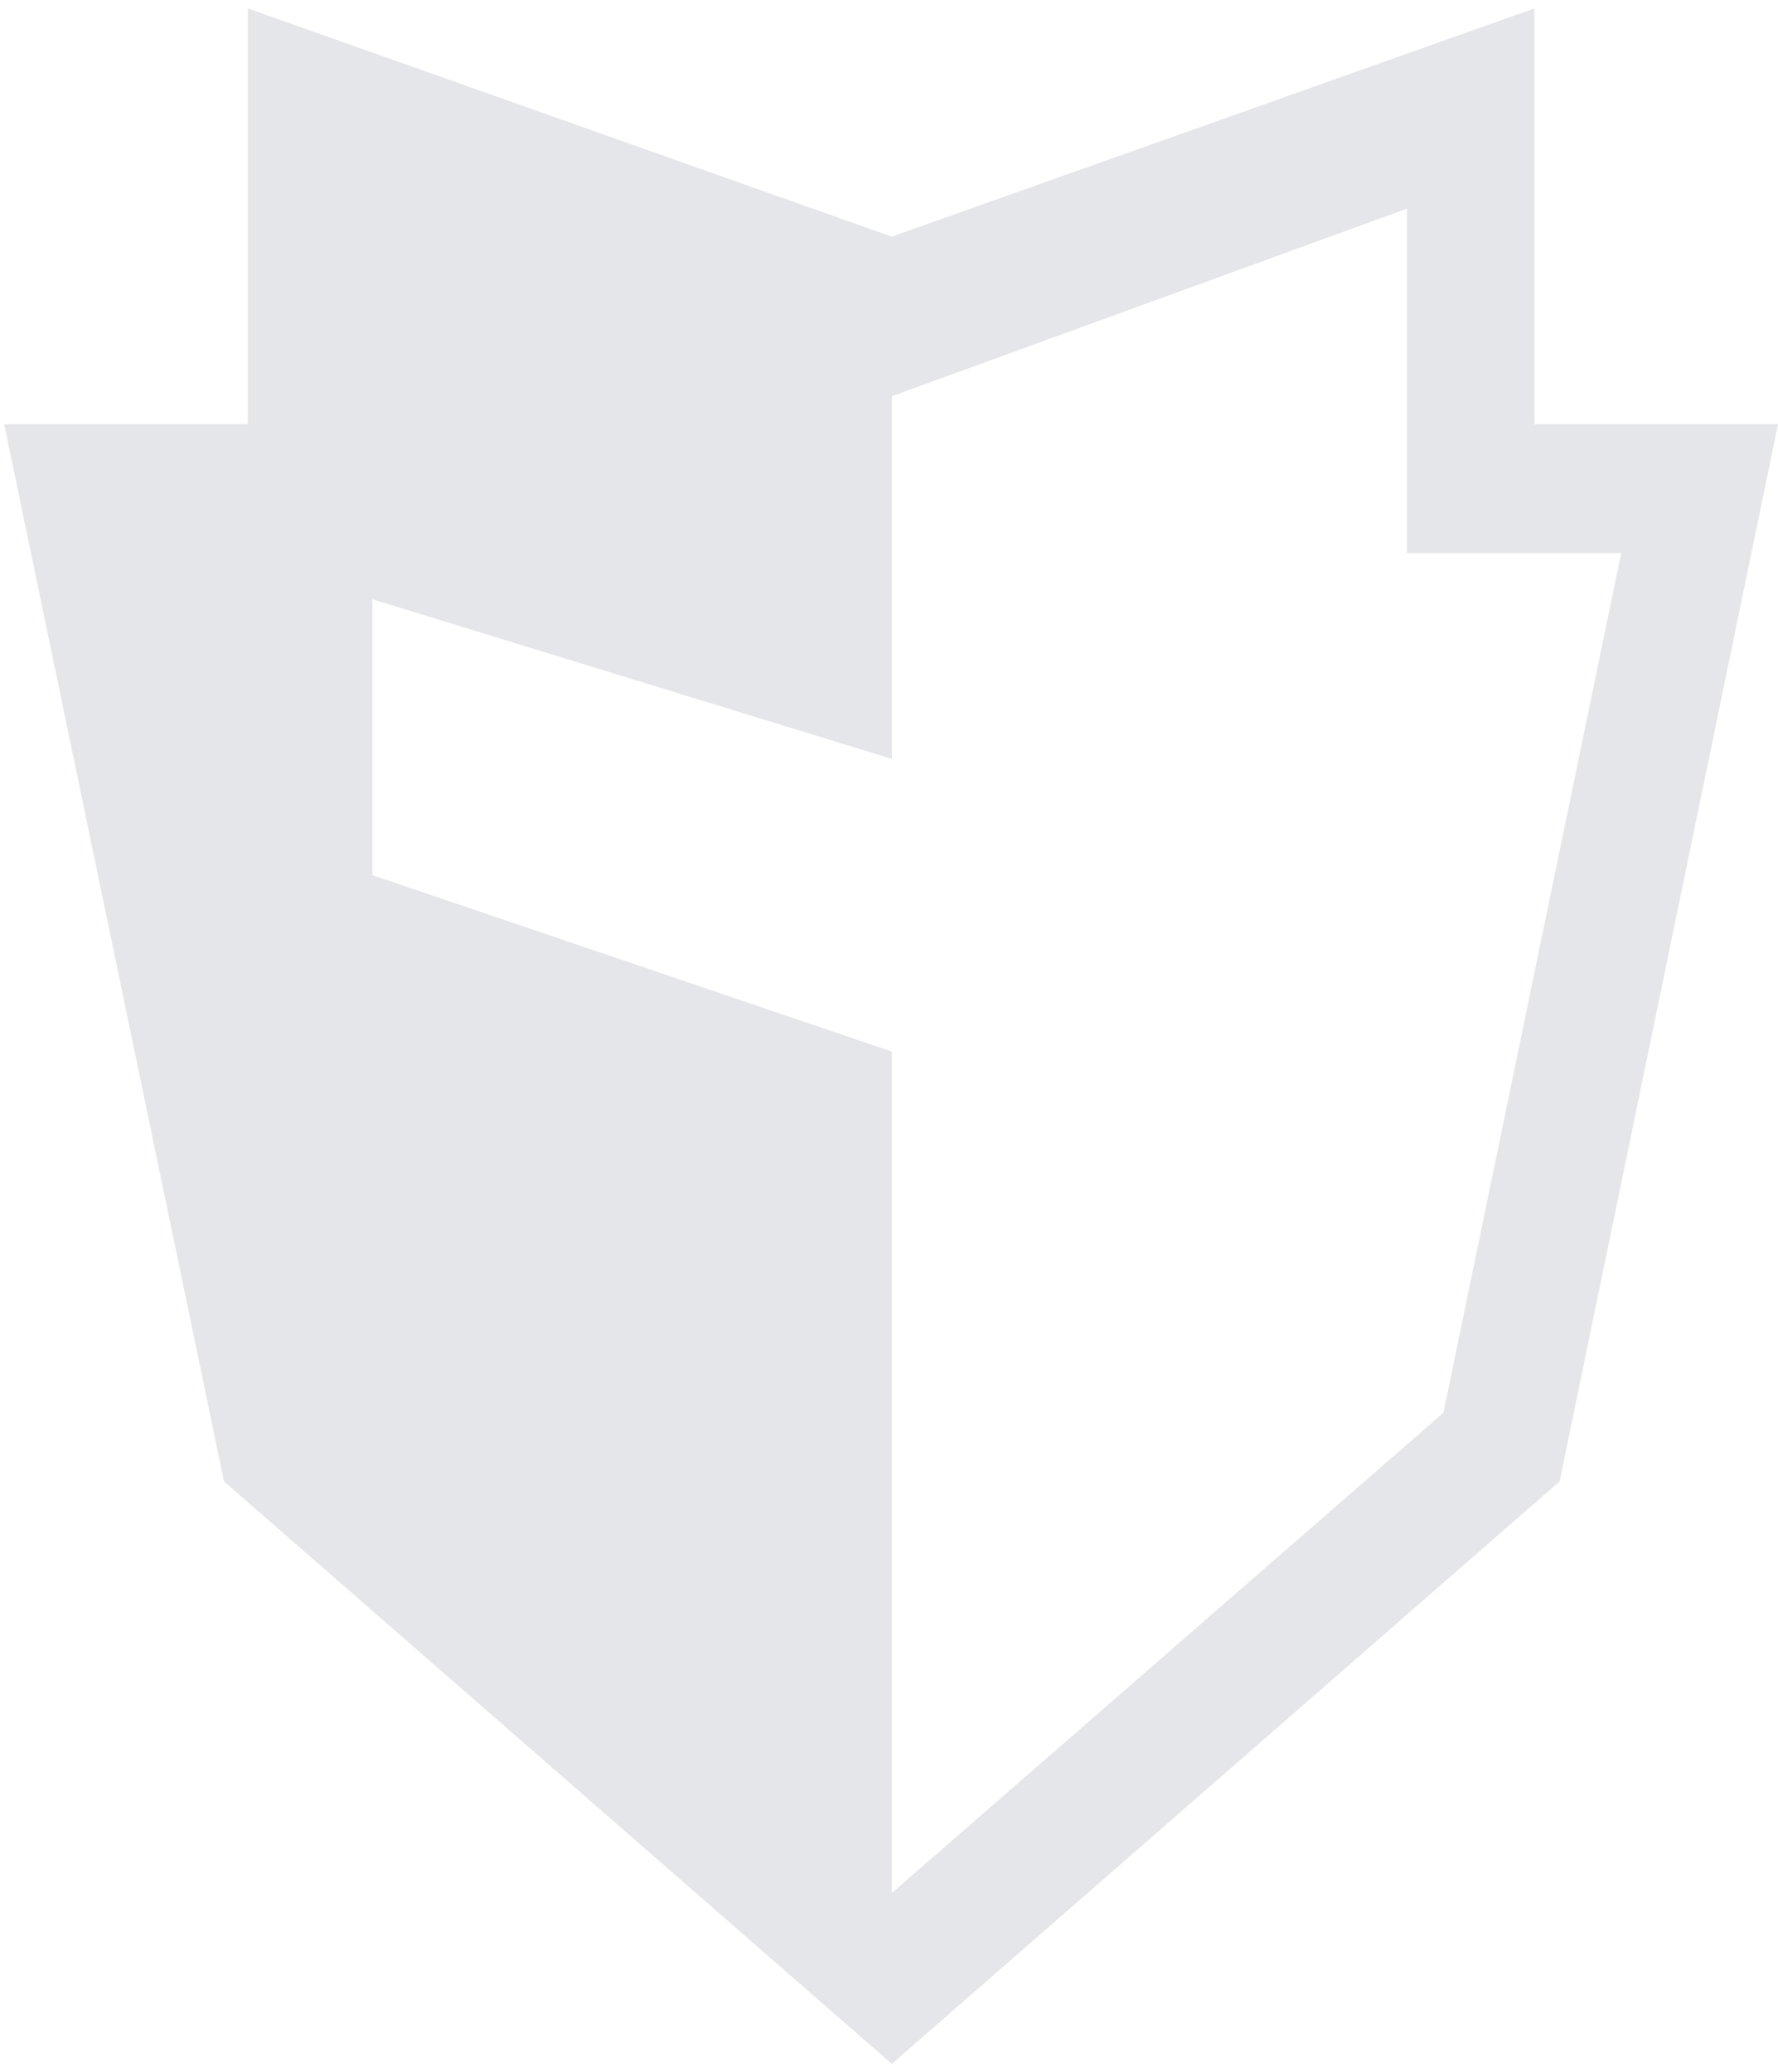 <svg xmlns="http://www.w3.org/2000/svg" viewBox="0 0 127 148" width="127" height="148"><style>.a{fill:#e4e6e9}</style><path fill-rule="evenodd" class="a" d="m127 30.3l-15.6 75.5-47.7 41.6-47.7-41.6-15.7-75.5h17.4v-29.7l46 16.3 45.9-16.3v29.7zm-11.2 9.2h-15.3v-24.6l-36.8 13.4v25.9l-37.1-11.4v19.7l37.1 12.6v60.1l39.4-34.3z"></path></svg>